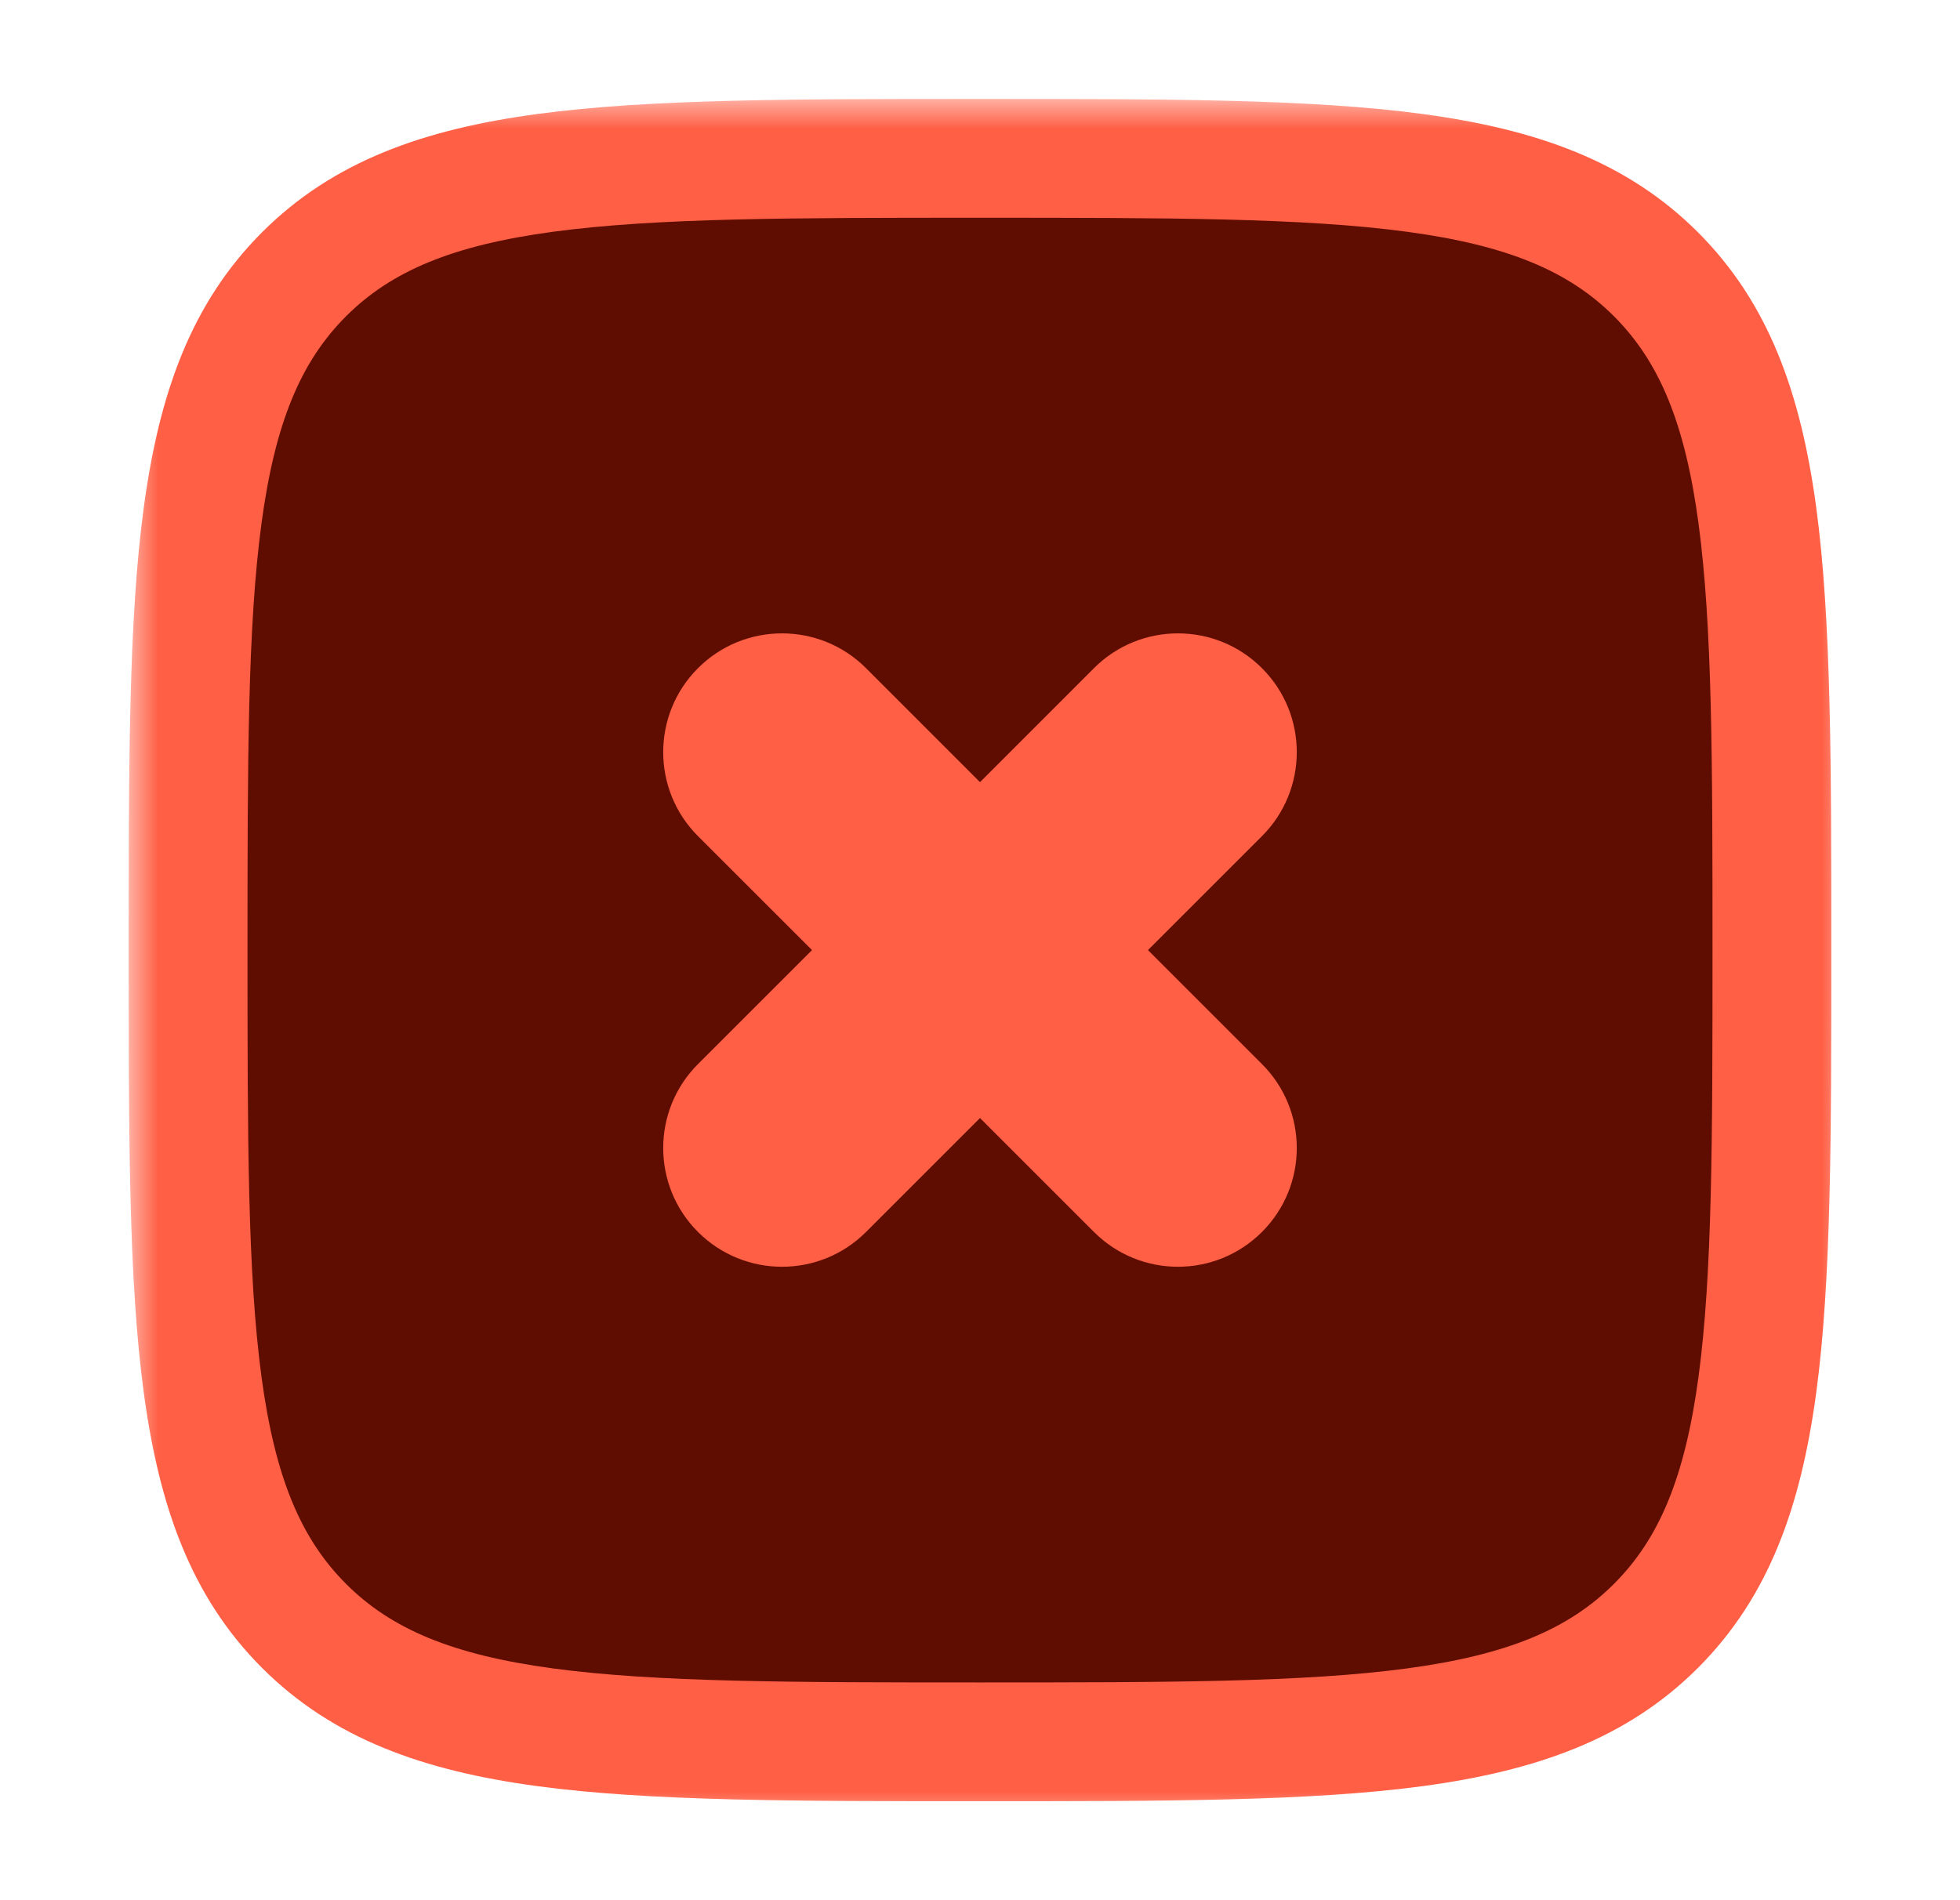 <svg width="33" height="32" viewBox="0 0 33 32" fill="none" xmlns="http://www.w3.org/2000/svg">
<mask id="path-1-outside-1_5791_2845" maskUnits="userSpaceOnUse" x="2.167" y="1.667" width="29" height="29" fill="black">
<rect fill="white" x="2.167" y="1.667" width="29" height="29"/>
<path fill-rule="evenodd" clip-rule="evenodd" d="M16.5 29.333C10.215 29.333 7.072 29.333 5.119 27.381C3.167 25.428 3.167 22.285 3.167 16C3.167 9.714 3.167 6.572 5.119 4.619C7.072 2.667 10.215 2.667 16.5 2.667C22.785 2.667 25.928 2.667 27.881 4.619C29.833 6.572 29.833 9.714 29.833 16C29.833 22.285 29.833 25.428 27.881 27.381C25.928 29.333 22.785 29.333 16.5 29.333ZM12.46 11.959C12.85 11.569 13.483 11.569 13.874 11.959L16.5 14.586L19.126 11.959C19.517 11.569 20.15 11.569 20.54 11.959C20.931 12.35 20.931 12.983 20.54 13.374L17.914 16L20.54 18.626C20.931 19.017 20.931 19.65 20.54 20.04C20.15 20.431 19.517 20.431 19.126 20.04L16.5 17.414L13.874 20.04C13.483 20.431 12.85 20.431 12.46 20.04C12.069 19.65 12.069 19.017 12.46 18.626L15.086 16L12.46 13.374C12.069 12.983 12.069 12.35 12.46 11.959Z"/>
</mask>
<path fill-rule="evenodd" clip-rule="evenodd" d="M16.5 29.333C10.215 29.333 7.072 29.333 5.119 27.381C3.167 25.428 3.167 22.285 3.167 16C3.167 9.714 3.167 6.572 5.119 4.619C7.072 2.667 10.215 2.667 16.5 2.667C22.785 2.667 25.928 2.667 27.881 4.619C29.833 6.572 29.833 9.714 29.833 16C29.833 22.285 29.833 25.428 27.881 27.381C25.928 29.333 22.785 29.333 16.5 29.333ZM12.46 11.959C12.85 11.569 13.483 11.569 13.874 11.959L16.5 14.586L19.126 11.959C19.517 11.569 20.15 11.569 20.54 11.959C20.931 12.35 20.931 12.983 20.54 13.374L17.914 16L20.54 18.626C20.931 19.017 20.931 19.65 20.54 20.04C20.15 20.431 19.517 20.431 19.126 20.04L16.5 17.414L13.874 20.04C13.483 20.431 12.85 20.431 12.46 20.04C12.069 19.65 12.069 19.017 12.46 18.626L15.086 16L12.46 13.374C12.069 12.983 12.069 12.35 12.46 11.959Z" fill="#5F0D00"/>
<path d="M13.874 11.959L13.167 12.666H13.167L13.874 11.959ZM12.46 11.959L11.752 11.252L12.46 11.959ZM16.5 14.586L15.793 15.293L16.5 16L17.207 15.293L16.5 14.586ZM19.126 11.959L18.419 11.252V11.252L19.126 11.959ZM20.54 11.959L21.247 11.252V11.252L20.54 11.959ZM20.54 13.374L21.247 14.081L20.54 13.374ZM17.914 16L17.207 15.293L16.5 16L17.207 16.707L17.914 16ZM20.54 18.626L21.247 17.919L20.54 18.626ZM20.54 20.04L21.247 20.747V20.747L20.54 20.04ZM19.126 20.04L18.419 20.747L19.126 20.04ZM16.5 17.414L17.207 16.707L16.5 16L15.793 16.707L16.5 17.414ZM13.874 20.04L14.581 20.747L14.581 20.747L13.874 20.04ZM12.46 20.04L11.752 20.747L11.752 20.747L12.46 20.04ZM12.46 18.626L11.752 17.919L11.752 17.919L12.46 18.626ZM15.086 16L15.793 16.707L16.5 16L15.793 15.293L15.086 16ZM12.46 13.374L11.752 14.081L12.46 13.374ZM16.5 29.333V28.333C13.329 28.333 11.051 28.331 9.318 28.098C7.614 27.869 6.586 27.433 5.826 26.673L5.119 27.381L4.412 28.088C5.605 29.281 7.125 29.821 9.052 30.08C10.949 30.335 13.386 30.333 16.5 30.333V29.333ZM3.167 16H2.167C2.167 19.114 2.164 21.551 2.42 23.448C2.679 25.375 3.219 26.895 4.412 28.088L5.119 27.381L5.826 26.673C5.067 25.914 4.631 24.886 4.402 23.182C4.169 21.448 4.167 19.171 4.167 16H3.167ZM29.833 16H28.833C28.833 19.171 28.831 21.448 28.598 23.182C28.369 24.886 27.933 25.914 27.174 26.673L27.881 27.381L28.588 28.088C29.781 26.895 30.321 25.375 30.58 23.448C30.835 21.551 30.833 19.114 30.833 16H29.833ZM16.5 29.333V30.333C19.614 30.333 22.051 30.335 23.948 30.08C25.875 29.821 27.395 29.281 28.588 28.088L27.881 27.381L27.174 26.673C26.414 27.433 25.386 27.869 23.682 28.098C21.949 28.331 19.671 28.333 16.5 28.333V29.333ZM16.5 2.667V3.667C19.671 3.667 21.949 3.669 23.682 3.902C25.386 4.131 26.414 4.567 27.174 5.326L27.881 4.619L28.588 3.912C27.395 2.719 25.875 2.178 23.948 1.919C22.051 1.664 19.614 1.667 16.5 1.667V2.667ZM29.833 16H30.833C30.833 12.885 30.835 10.449 30.58 8.551C30.321 6.625 29.781 5.105 28.588 3.912L27.881 4.619L27.174 5.326C27.933 6.086 28.369 7.113 28.598 8.818C28.831 10.551 28.833 12.829 28.833 16H29.833ZM16.5 2.667V1.667C13.386 1.667 10.949 1.664 9.052 1.919C7.125 2.178 5.605 2.719 4.412 3.912L5.119 4.619L5.826 5.326C6.586 4.567 7.614 4.131 9.318 3.902C11.051 3.669 13.329 3.667 16.5 3.667V2.667ZM3.167 16H4.167C4.167 12.829 4.169 10.551 4.402 8.818C4.631 7.113 5.067 6.086 5.826 5.326L5.119 4.619L4.412 3.912C3.219 5.105 2.679 6.625 2.42 8.551C2.164 10.449 2.167 12.885 2.167 16H3.167ZM13.874 11.959L14.581 11.252C13.8 10.471 12.533 10.471 11.752 11.252L12.46 11.959L13.167 12.666H13.167L13.874 11.959ZM16.5 14.586L17.207 13.879L14.581 11.252L13.874 11.959L13.167 12.666L15.793 15.293L16.5 14.586ZM19.126 11.959L18.419 11.252L15.793 13.879L16.5 14.586L17.207 15.293L19.833 12.666L19.126 11.959ZM20.54 11.959L21.247 11.252C20.466 10.471 19.2 10.471 18.419 11.252L19.126 11.959L19.833 12.666H19.833L20.54 11.959ZM20.54 13.374L21.247 14.081C22.029 13.3 22.029 12.033 21.247 11.252L20.54 11.959L19.833 12.666V12.666L20.54 13.374ZM17.914 16L18.621 16.707L21.247 14.081L20.54 13.374L19.833 12.666L17.207 15.293L17.914 16ZM20.54 18.626L21.247 17.919L18.621 15.293L17.914 16L17.207 16.707L19.833 19.333L20.54 18.626ZM20.54 20.04L21.247 20.747C22.029 19.966 22.029 18.7 21.247 17.919L20.54 18.626L19.833 19.333L20.54 20.04ZM19.126 20.04L18.419 20.747C19.2 21.528 20.466 21.528 21.247 20.747L20.54 20.04L19.833 19.333H19.833L19.126 20.04ZM16.5 17.414L15.793 18.121L18.419 20.747L19.126 20.04L19.833 19.333L17.207 16.707L16.5 17.414ZM13.874 20.04L14.581 20.747L17.207 18.121L16.5 17.414L15.793 16.707L13.167 19.333L13.874 20.04ZM12.46 20.04L11.752 20.747C12.534 21.528 13.8 21.528 14.581 20.747L13.874 20.04L13.167 19.333L12.46 20.04ZM12.46 18.626L11.752 17.919C10.971 18.7 10.971 19.966 11.752 20.747L12.46 20.04L13.167 19.333V19.333L12.46 18.626ZM15.086 16L14.379 15.293L11.752 17.919L12.46 18.626L13.167 19.333L15.793 16.707L15.086 16ZM12.46 13.374L11.752 14.081L14.379 16.707L15.086 16L15.793 15.293L13.167 12.666L12.46 13.374ZM12.46 11.959L11.752 11.252C10.971 12.033 10.971 13.3 11.752 14.081L12.46 13.374L13.167 12.666L12.46 11.959Z" fill="#FF5F45" mask="url(#path-1-outside-1_5791_2845)"/>
</svg>
